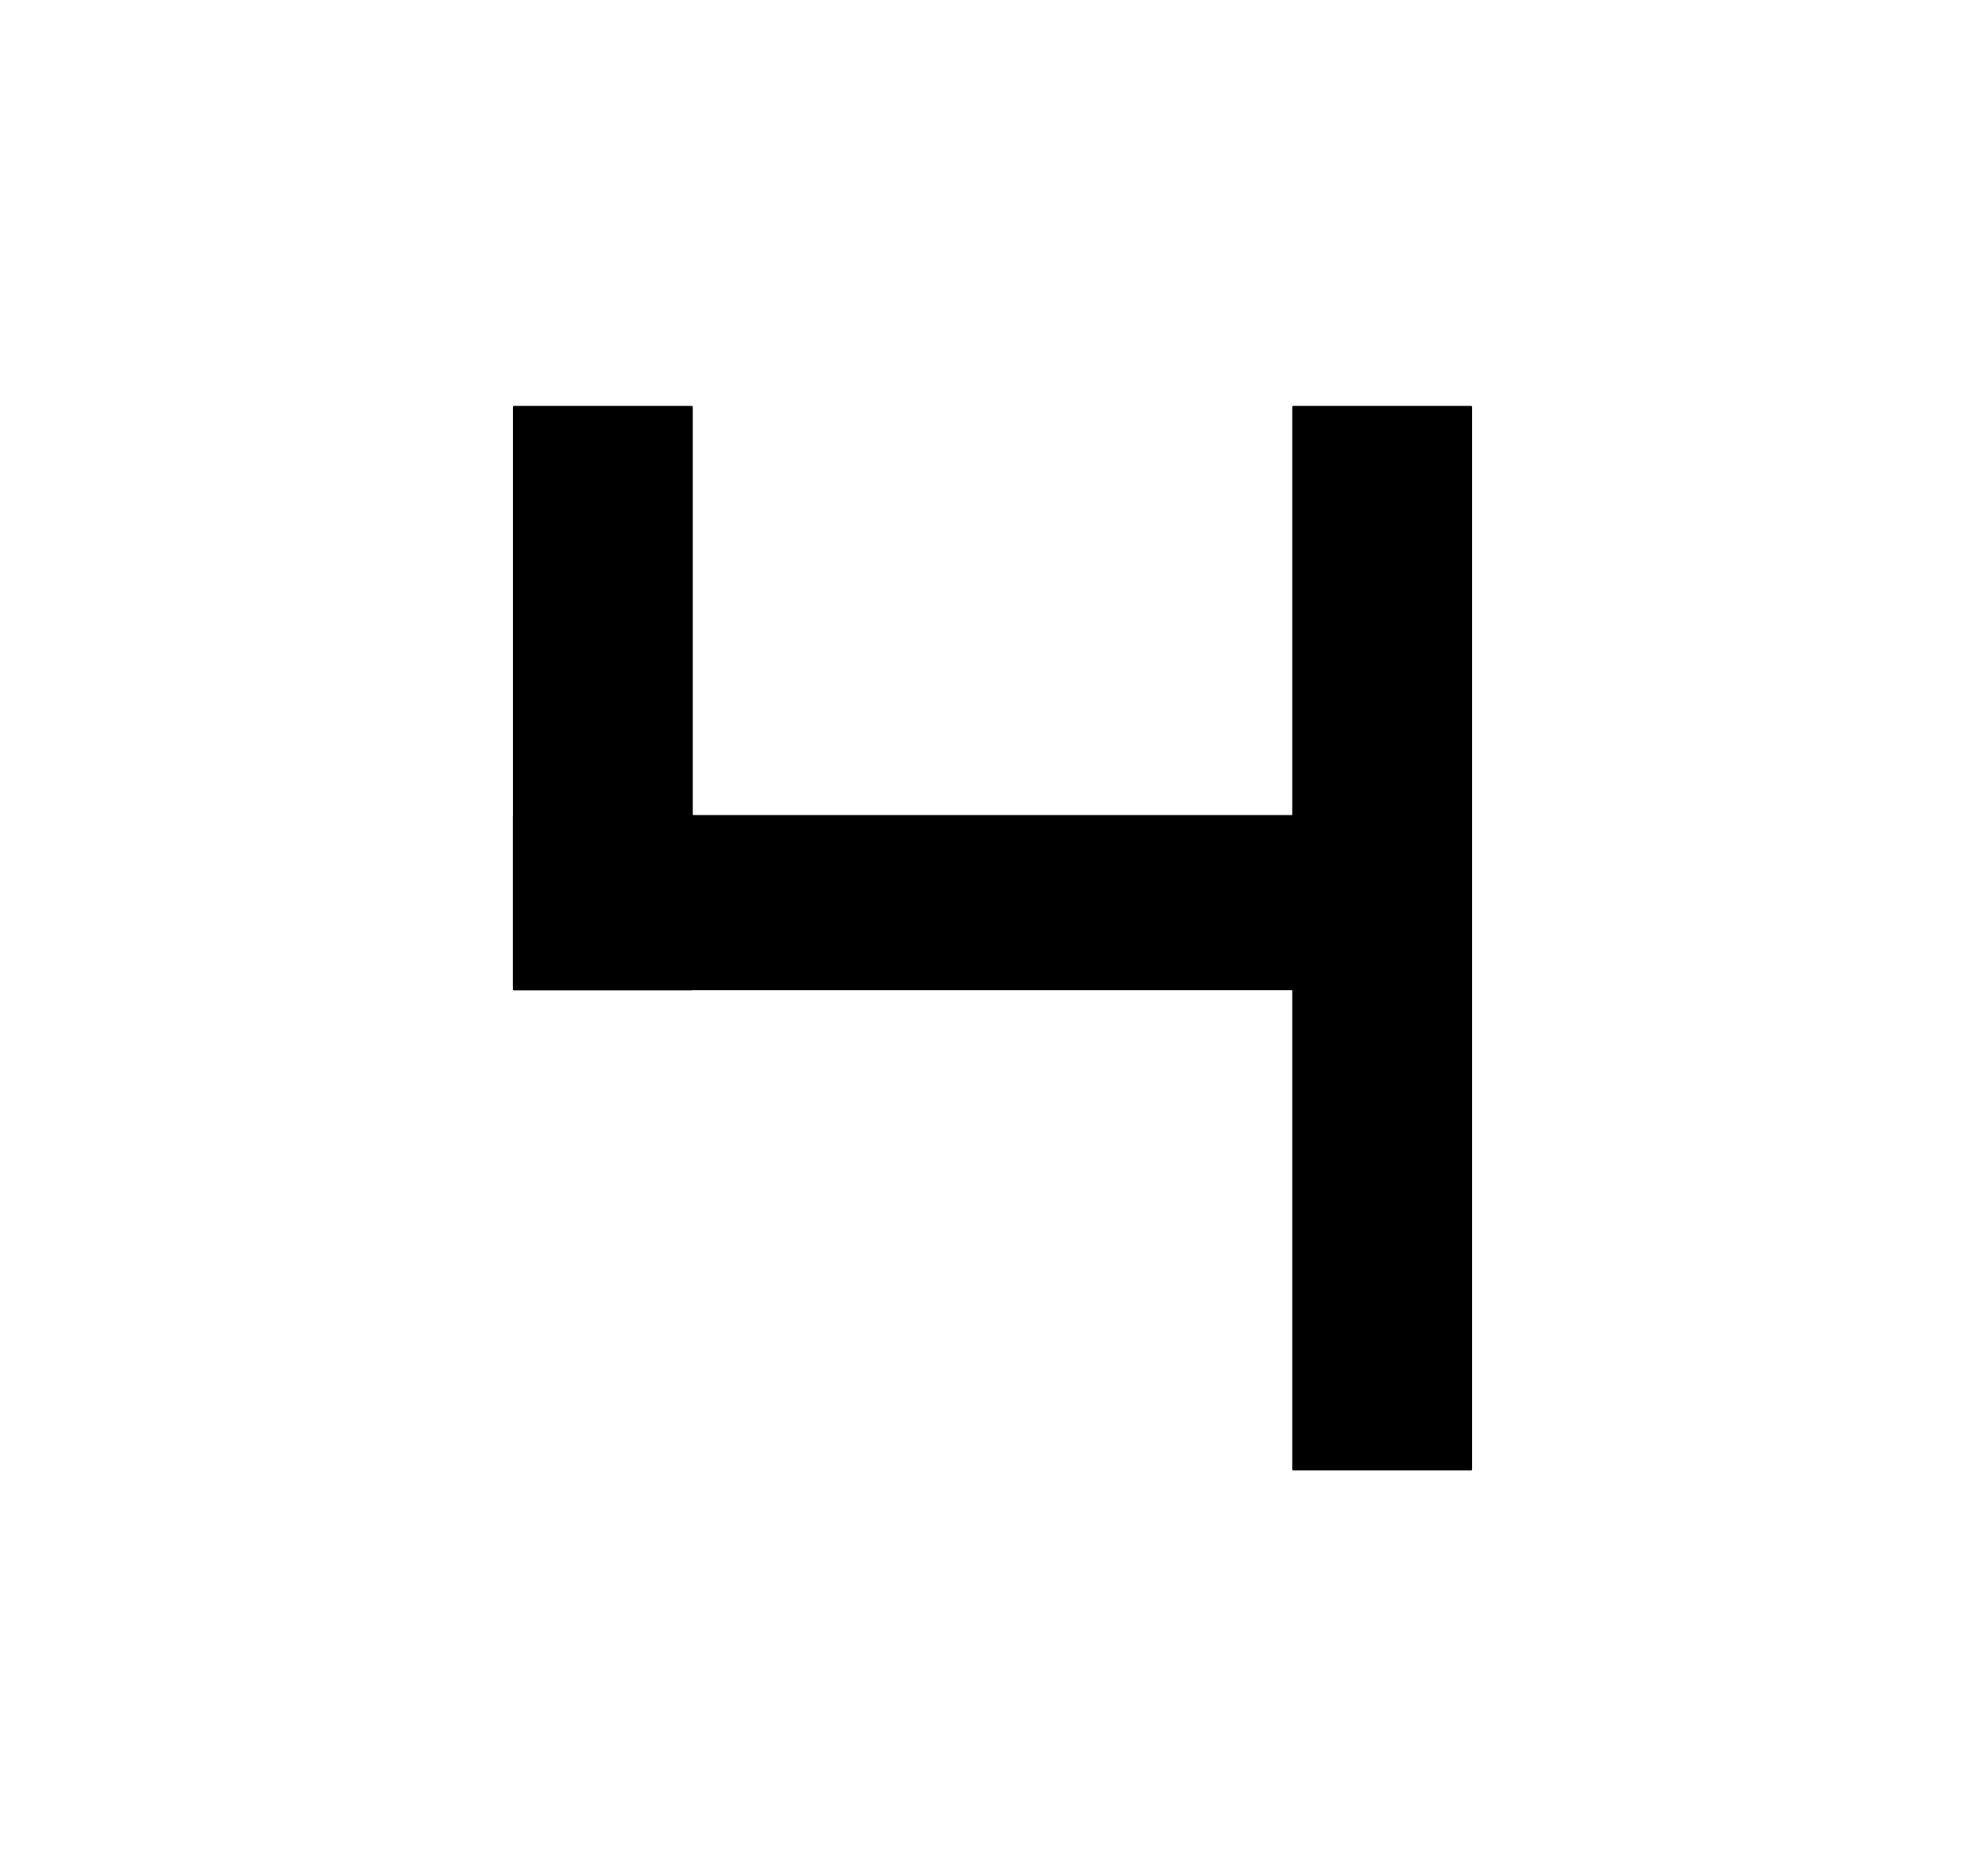 ﻿<?xml version="1.0" encoding="UTF-8"?>
<svg width="952" height="900" xmlns="http://www.w3.org/2000/svg" xmlns:xlink="http://www.w3.org/1999/xlink">
<!--WillInclude_umdx-->
<path d="M 246.47 391.46 L 655.27 391.46 L 655.27 474.45 L 246.47 474.45 Z M 246.47 391.46" transform="rotate(180.00,450.87,432.95)" stroke-width="1.00" stroke="black" stroke-linecap="round" stroke-linejoin="round" fill="black"  />

<path d="M 408.05 407.35 L 917.71 407.35 L 917.71 492.65 L 408.05 492.65 Z M 408.05 407.35" transform="rotate(270.00,662.88,450.00)" stroke-width="1.00" stroke="black" stroke-linecap="round" stroke-linejoin="round" fill="black"  />

<path d="M 149.48 292.16 L 428.76 292.16 L 428.76 377.46 L 149.48 377.46 Z M 149.48 292.16" transform="rotate(270.00,289.12,334.81)" stroke-width="1.00" stroke="black" stroke-linecap="round" stroke-linejoin="round" fill="black"  />


</svg>
<!--OldSVGSize:881 -->
<!--Data_umdx_bIncluded:UEsDBBQAAAAIABMlfVcmRJg/9AEAANwFAAAMAAAAX2dlbmVyYWwuaW5phZRdc6IwFIbv/TEOH1J1O160ZZzaabdOcbrd3mSy4QhpQ8IkQWV//QYLLmCo3mDO+5yTw3sSYkEi0JryZFFwqhEDnugUabGmB2DXa3hzn6+92difXE2Cab1ukxxnEIIitXQHXNMMtAQ1ANdhkrX1OKf1cuq14yoV+xUPgdAMsyWArkXnHCLpGkt9gm1g3UVEMGvacMfO8TeEocgUb9gfbhvLpdlJUcFtW0nIxA42ElNmvH0HKZoi9TORNG7VdnphdHOg6m0g5yj+tokc55bwWlLed66KL82M418p8HchsoFyG1GNFKQl/Ql/CBnRvzA+2N3sQuU3EOUG0pCfKnlWtbSokTZjR8/brQJ9SnfO9+hw5TB3J5ho3tZ3Z77vzaZXzcnPKyfXOIFNmQNKRd+Wrr47s+2ofxmK7u3Ztfpqz33CMqEcPdr7byMvl5HNZeTWjsQS718p7NGSMtZ2zAuCPhJpKT7hAlTVuceapIY26BlIVXXwXwp2sqU5qH8qobL8VgL+VD3TMGNif1NoYbkaHQ2ZFWK4BKn6GzxSDg9FlqulML1xDkT/v/UNpY53xbSHOYGQqua+TbrGjbaUgZlt9d1YBI47IoWUZuJRaj5uq3BBMN9hhTzfdb254/vzYI7mZO4hB41UxfwssoX79XcVOt/y/wBQSwMEFAAAAAgAEyV9V+1e1M9JAgAAtAkAAAwAAAAxX1NoZWV0MS50eHTtlt9v2jAQx9/zv9Syz+dfD36oWo2uYggN1nZPyIFArAWCAmiwv34OBMhIRKttUl+ap/Pd17/On5w9AsqA8tG3L93R4HOnF613y8SyaOHmiZ06HIMW49E4coPULZPeZm5pNC1CkOSFn/kF2VpASVBqpdmfkZ3lhhEUKgiqyMr/SshPP1mnFqkmmlLNoB5LEz9L11YDMYZr0JFbzLKwHk0J3X9R4dY+t6em6/pFcu9Wqa3schjLTuH7fBNnSRk4Cu7yLC8sCBG5Tz7LhmG/UMbKRi02eL7LLYJBIxUYGfnVk1/5uFxMGCcf/+jnq7Jbtkzdvnvmly9H43sp6ncfc784WHdueTCeg6dayONmHpf27XrtxmkygaCYFflm2bPTmE20SMYjV7n6LCRaG0IFA8STb2cFEmWUYKLyQdCdknN0NWW8KePlgWkiGOfGVD5smRVbdKI5nAiy8yk95MVt5mf7bDwlZ/u5OCRmuO0E4+Z8bsPtQ/L1PMDoGqYMGZ9wHQMalTBw12AtsaOCCqkvYUWqCEdjFDRhFdQQKVkJRgusgvCwRiErWEF9wBqwCb8+05LrGqyMNtBsCqEOzpnWRl/e1GGbDtsmfl9gYzGlKHCqTQxOOn0NWIaGoFJGNqorGCBMUqC0CSwoQ0AzRfUHsG8Etto0tBRX2Syu8AqtoUBqxqV4BdYLGbZM+l6o8uoNUEvWGx4BSl5iyowImBqusOURIMLlIsPd0obpqeiyitP/TWmNvxqsN6xO60nz79DSv4G21sBOefjB8xtQSwMEFAAAAAgAEyV9V0CeJ1v3AAAAiAEAAAwAAAAxX1NoZWV0MS5pbmllkM9uwjAMh+95ij0BSpO04INPwGgkmJBA67ZLFNJsrZYmUv9s7O3XBnGo8MX2Z19+X1dZ28sNGu1/dKcYTxIGlHNIQYEBpqgi3fTzohuL6/j1lJDPjxAapAvggnEgl2lVz3Vf1L4Mv0jJRZvvXRsGX66DCy0KBgKyJYOMvMptoQq5OecIKVvQWDeab+UuPyNQesedaYNzx9C9YQbigb4jF6s7HXzdK2f9V1+pPhzrq3XIVgsuMpEuZ9eT0c7iDPkpn2kemJL+cECi97W3tygsTYnTf7YdtcU+t2aohclaPEVr+2kapUVyqkY/CTFDG7H0pb2Ovv4BUEsDBBQAAAAIABMlfVfKVXBClQQAAN4FAAAVAAAAcHJpbnRpbmZvMjAyMjEyLnBsaXN0VVNrbBRVFL5n7gBtKd2htKWUVx/Lo9CWdmkLaCyUFuTRTrdM6ZOy3t29bAdm944zd9tuEbkgIKIgKojxjwSiJsaE4D//+INoYvyjtGiMMYQQNUbUVGOIGgPe6a6tzOTOPXPud17fOTdsW6bLa2tvgYLVWbPn5PT6h6njmizR5ydOZMiUf11+zuxePwsfpBHu5iM4dTmk+XRjN03RaHMGdDMru8thjAu4ptXPze0Idu4xuvZ29/T29Q/sG9wfeoqEI1F6IDZkHjxkxZ92RlNjh5858tyJ50+/9PL5V1597cJefyJpWRPz8nzaOr1HN2oO0ZTbL/dM3G5/xCKue01bNj9/QUFh0cLiRSWLlyxdtry0rLzCv2LlqtWVa9ZWVdcIRWChillitpgjskS2yBFzRa6YJ/KET2hivsgXC0SBKBRFYqEoFotEiVgsloilYplYLp3X1gUC9XWNdRsDjzXWNzYFtjRubWmt31gf2Lkr0NYkSkWF8Mt3hdxXyrVKyqultEKutVIuk3uVqBHrpGaVXH5RK+rkNyBP1/fpRtAxE5w6Ia1AN7qpw80IsYIkZiYIl5yHtCLd2MEcc4wlOLGsVAv10DT6CH5GPaAbXcxuJ450ENIKp23/77NXN1qYbVJ3UDc6HFNaZkL5Mtk0Wx6auiGtWDdaKSemRaPbHIc5e6jNZMhETMYJEps6hjlGpbzddFzu2ezXja2McxZPpzDowaSn5ojDXNcDklE9GQ979WqZaEGHcdlOGh2cJkMncTqQMW1lI4mBzEmXmdHbaUxIW+Al6PJMZduZEydc+tljxob4dArtSZe3MMsinO7TjTZ6gP9HULlu7GJhgwzLkrbLKj2n20Y5TXjzvsOMRmmaFkOS7EFIhLN06tKs1XRt5ppp7goyKRrUksVIVUfCSslhbSNpYqQow9Ag4UPjvgTb0q0bXjBRLso6S8ddnhzuT49zQmp70yJ1Z+bjSnJE9q1javI1lFWBMo8G2RPP+o6KY8e9m+HKdgwTa0q0acQklqgUazSl/3DDpoaqUjm0R2Ssk6fkbeomVpJeOTkSHH/Bd+ZF73pxyW7FjerIp59Iv6JaAs+ek2m2StqunB3pNl1WTepDWmmExWuIbVu0JsoiybicnwNTvNfI20ySFq/YPJnObWaiDJsxS1KWf/Thw4fS8cXXp1rXnuQkbNFWc4ox4qSuXrw0Ils0o0BZaD4qQX5UiQJoA9qJ2lAnMtAZdB5dQm+h99B1NI5uoa/Q1+gb9C26je6gu+g79AP6Ef2Efka/okn0O/oD3Ud/or/RP+gBIFBAhdmQBTmQC3mwDupgPTTABtgEj8MTsBmaoQW2wZOwE3ZDO3RAJxiwF3qgDwZgEEJAIAIUYmDCIYjDCJyDd+Ej+Azuwj34S5mrrFQCSpPSrgwoMWVMOa1cUC4r7ys3lC+U28o9rOFy3IDbcA8O4xhOYBs7mOMUPoHP4kv4TXwVv43fwdfwdfwB/hB/jD/HN/EE/hLfwd/jX/Ak/g3fxw/UOWq2mqcWqsXqcnWrulsdVMNqTD2iHksTr0BmOt5AjzzquX8BUEsBAhQDFAAAAAgAEyV9VyZEmD/0AQAA3AUAAAwAAAAAAAAAAQAAAKSBAAAAAF9nZW5lcmFsLmluaVBLAQIUAxQAAAAIABMlfVftXtTPSQIAALQJAAAMAAAAAAAAAAEAAACkgR4CAAAxX1NoZWV0MS50eHRQSwECFAMUAAAACAATJX1XQJ4nW/cAAACIAQAADAAAAAAAAAABAAAApIGRBAAAMV9TaGVldDEuaW5pUEsBAhQDFAAAAAgAEyV9V8pVcEKVBAAA3gUAABUAAAAAAAAAAAAAAKSBsgUAAHByaW50aW5mbzIwMjIxMi5wbGlzdFBLBQYAAAAABAAEAPEAAAB6CgAAAAA=-->
